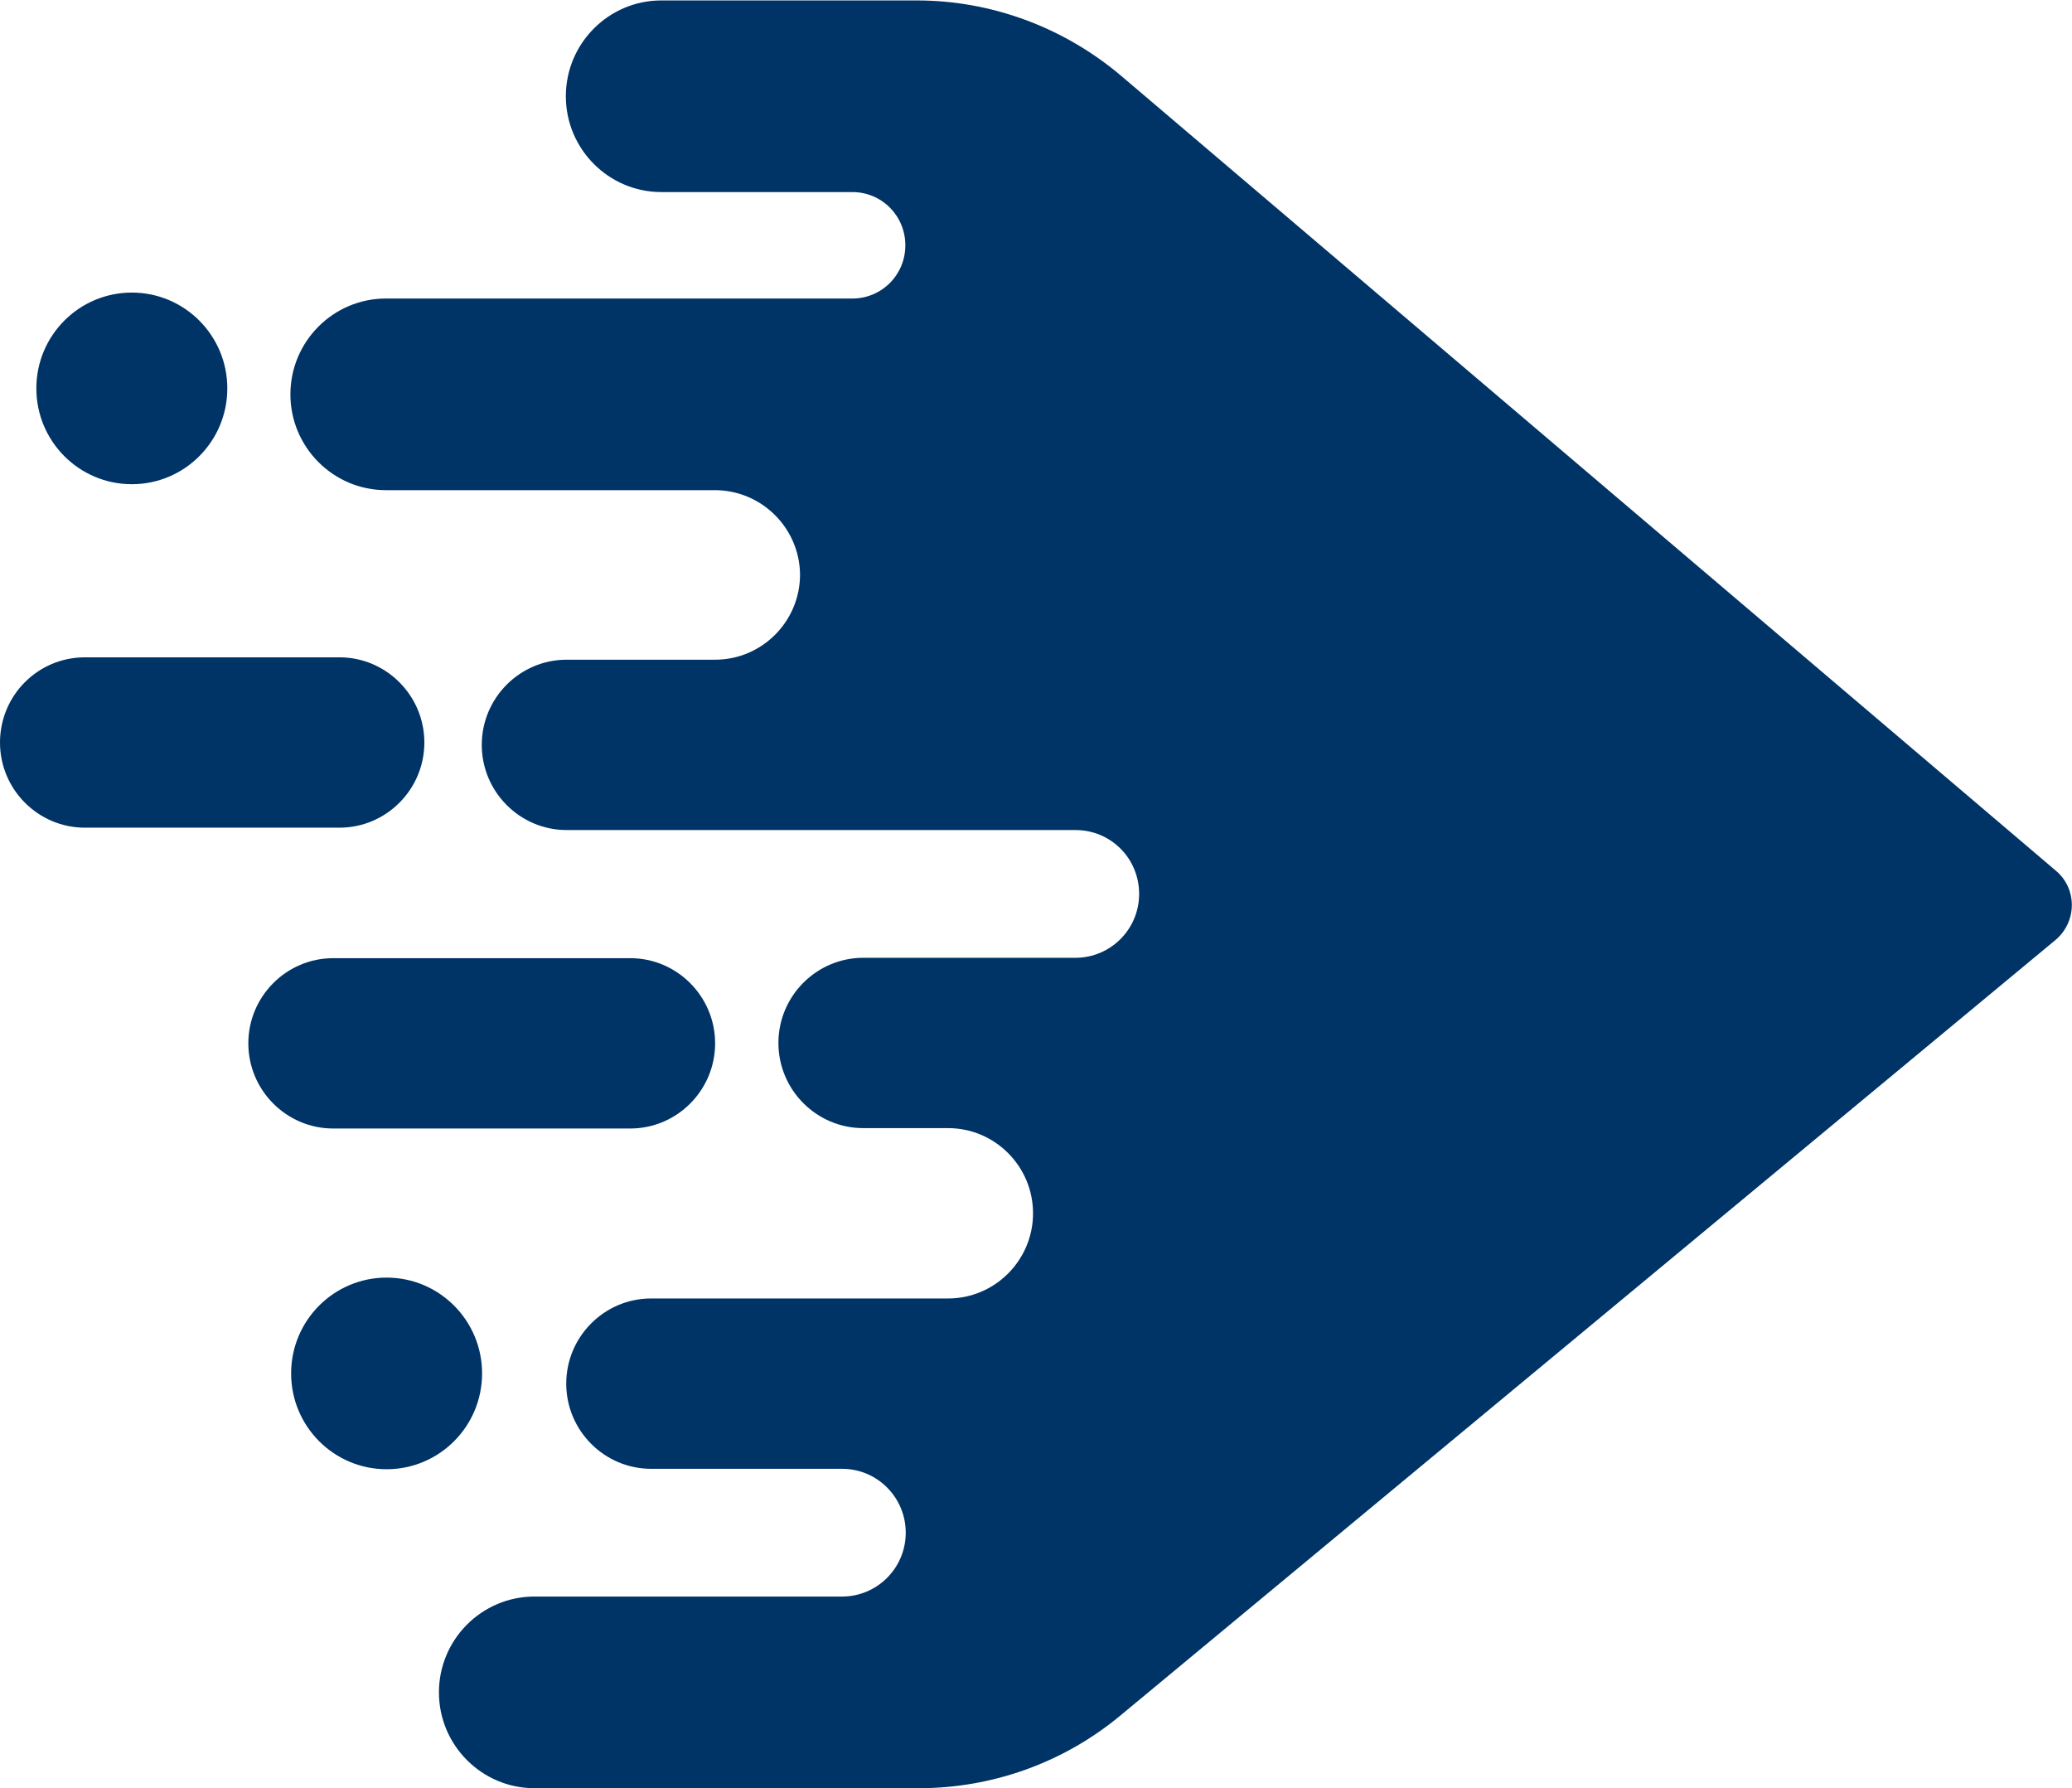 <svg width="1664" height="1436" viewBox="0 0 1664 1436" fill="none" xmlns="http://www.w3.org/2000/svg">
<path d="M574.023 393.576H309.908C267.622 393.576 233.227 359.066 233.227 316.638C233.227 274.217 267.622 239.706 309.908 239.706H684.467C708.133 239.706 727.067 220.709 727.067 196.964C727.067 173.219 708.133 154.222 684.467 154.222H531.11C488.824 154.222 454.428 119.711 454.428 77.284C454.428 34.856 488.824 0.346 531.11 0.346H736.217C796.171 0.346 854.233 21.877 900.304 60.821L1651 699.104C1668.36 713.667 1668.04 740.261 1650.69 754.825L899.671 1377.59C854.233 1415.27 797.118 1435.85 738.11 1435.85H429.183C386.903 1435.85 352.508 1401.34 352.508 1358.91C352.508 1316.48 386.903 1281.97 429.183 1281.97H676.263C704.348 1281.97 727.38 1259.18 727.38 1230.69C727.38 1202.51 704.661 1179.4 676.263 1179.4H522.906C485.352 1179.4 454.742 1148.68 454.742 1111.01C454.742 1073.33 485.352 1042.62 522.906 1042.62H761.462C799.011 1042.62 829.621 1011.91 829.621 974.233C829.621 936.559 799.011 905.846 761.462 905.846H693.304C655.75 905.846 625.14 875.134 625.14 837.46C625.14 799.781 655.75 769.074 693.304 769.074H863.703C891.781 769.074 914.82 746.279 914.82 717.78C914.82 689.287 892.1 666.492 863.703 666.492H455.061C417.507 666.492 386.903 635.78 386.903 598.106C386.903 560.426 417.507 529.714 455.061 529.714H574.337C611.891 529.714 642.501 499.007 642.501 461.328C642.181 424.289 611.891 393.576 574.023 393.576Z" fill="#003366"/>
<path d="M105.872 388.798C148.224 388.798 182.556 354.353 182.556 311.86C182.556 269.373 148.224 234.928 105.872 234.928C63.526 234.928 29.195 269.373 29.195 311.86C29.195 354.353 63.526 388.798 105.872 388.798Z" fill="#003366"/>
<path d="M310.48 1179.74C352.826 1179.74 387.157 1145.3 387.157 1102.8C387.157 1060.31 352.826 1025.87 310.48 1025.87C268.128 1025.87 233.797 1060.31 233.797 1102.8C233.797 1145.3 268.128 1179.74 310.48 1179.74Z" fill="#003366"/>
<path d="M68.158 527.816H272.638C310.187 527.816 340.797 558.529 340.797 596.209C340.797 633.883 310.187 664.595 272.638 664.595H68.158C30.61 664.595 0 633.883 0 596.209C0 558.529 30.291 527.816 68.158 527.816Z" fill="#003366"/>
<path d="M267.588 769.38H506.144C543.693 769.38 574.303 800.086 574.303 837.766C574.303 875.44 543.693 906.152 506.144 906.152H267.588C230.04 906.152 199.43 875.44 199.43 837.766C199.43 800.086 230.04 769.38 267.588 769.38Z" fill="#003366"/>
</svg>
